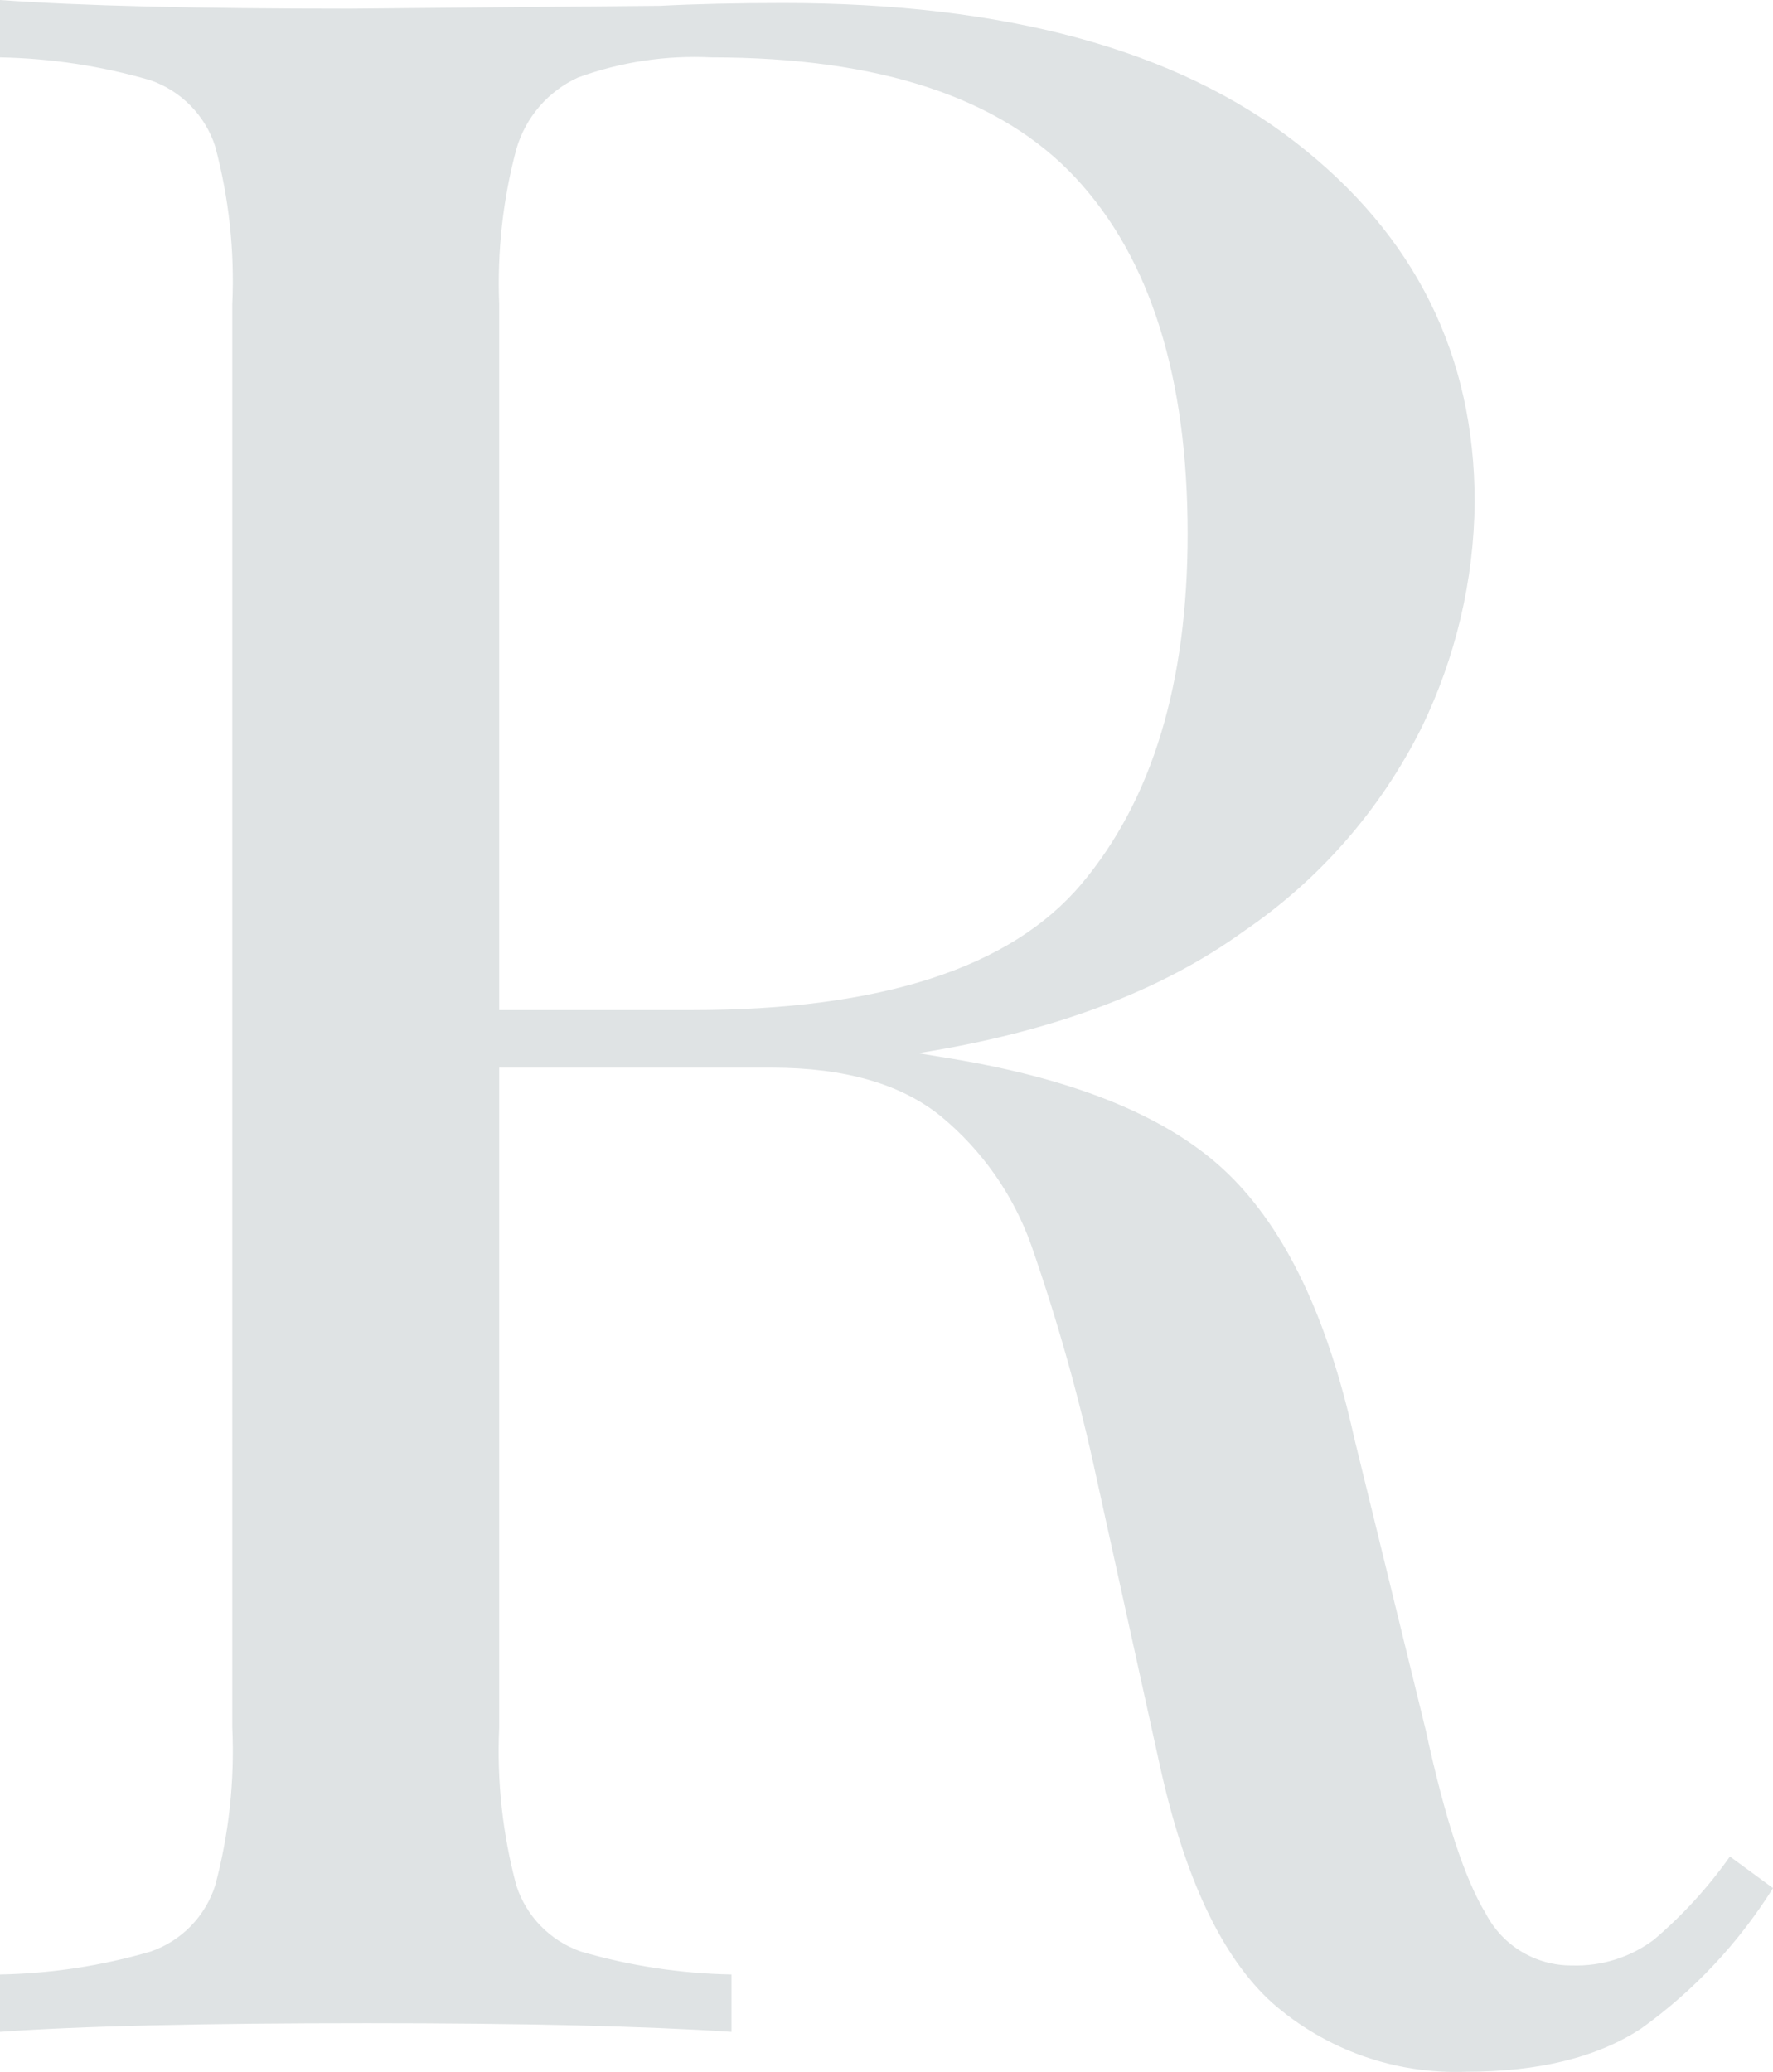 <svg xmlns="http://www.w3.org/2000/svg" id="Layer_2" data-name="Layer 2" viewBox="0 0 94.26 110.13"><defs><style> .cls-1 { fill: #dfe3e4; } </style></defs><g id="Layer_1-2" data-name="Layer 1"><path class="cls-1" d="m94.26,100.36c-1.83,2.92-4.21,5.46-7.02,7.47-2.34,1.53-5.44,2.29-9.3,2.29-3.78.14-7.46-1.17-10.3-3.66-2.7-2.44-4.7-6.71-6.02-12.81l-3.36-15.25c-.89-4.13-2.04-8.21-3.43-12.2-.95-2.68-2.61-5.05-4.8-6.86-2.13-1.73-5.13-2.59-9-2.59h-14.49v35.08c-.13,2.83.18,5.66.91,8.39.53,1.64,1.8,2.94,3.43,3.51,2.6.76,5.3,1.17,8.01,1.22v3.05c-4.68-.31-11.13-.46-19.37-.46-8.75,0-15.25.15-19.52.46v-3.05c2.71-.05,5.41-.46,8.01-1.22,1.63-.56,2.9-1.86,3.43-3.51.73-2.73,1.04-5.56.91-8.39V16.17c.13-2.83-.18-5.66-.91-8.39-.53-1.64-1.8-2.94-3.43-3.51-2.6-.76-5.3-1.17-8.01-1.22V0c4.27.31,10.47.46,18.61.46l16.47-.15c1.93-.1,4.12-.15,6.56-.15,11.79,0,20.87,2.47,27.23,7.4,6.36,4.93,9.53,11.31,9.53,19.14-.04,4.15-1.01,8.24-2.82,11.97-2.18,4.36-5.43,8.09-9.46,10.83-4.42,3.2-10.19,5.36-17.31,6.48l1.83.3c6.71,1.12,11.59,3.15,14.64,6.1s5.29,7.62,6.71,14.03l3.81,15.56c1.01,4.68,2.08,7.93,3.2,9.76.89,1.7,2.66,2.76,4.58,2.74,1.56.05,3.1-.43,4.35-1.37,1.53-1.3,2.88-2.78,4.04-4.42l2.29,1.68ZM30.73,4.12c-1.6.73-2.79,2.12-3.28,3.81-.72,2.68-1.02,5.46-.91,8.24v37.52h10.22c10.07,0,16.98-2.24,20.74-6.71s5.64-10.68,5.64-18.61c0-8.33-1.98-14.64-5.95-18.91s-10.42-6.41-19.37-6.41c-2.41-.12-4.82.24-7.09,1.07h0Z"></path></g></svg>